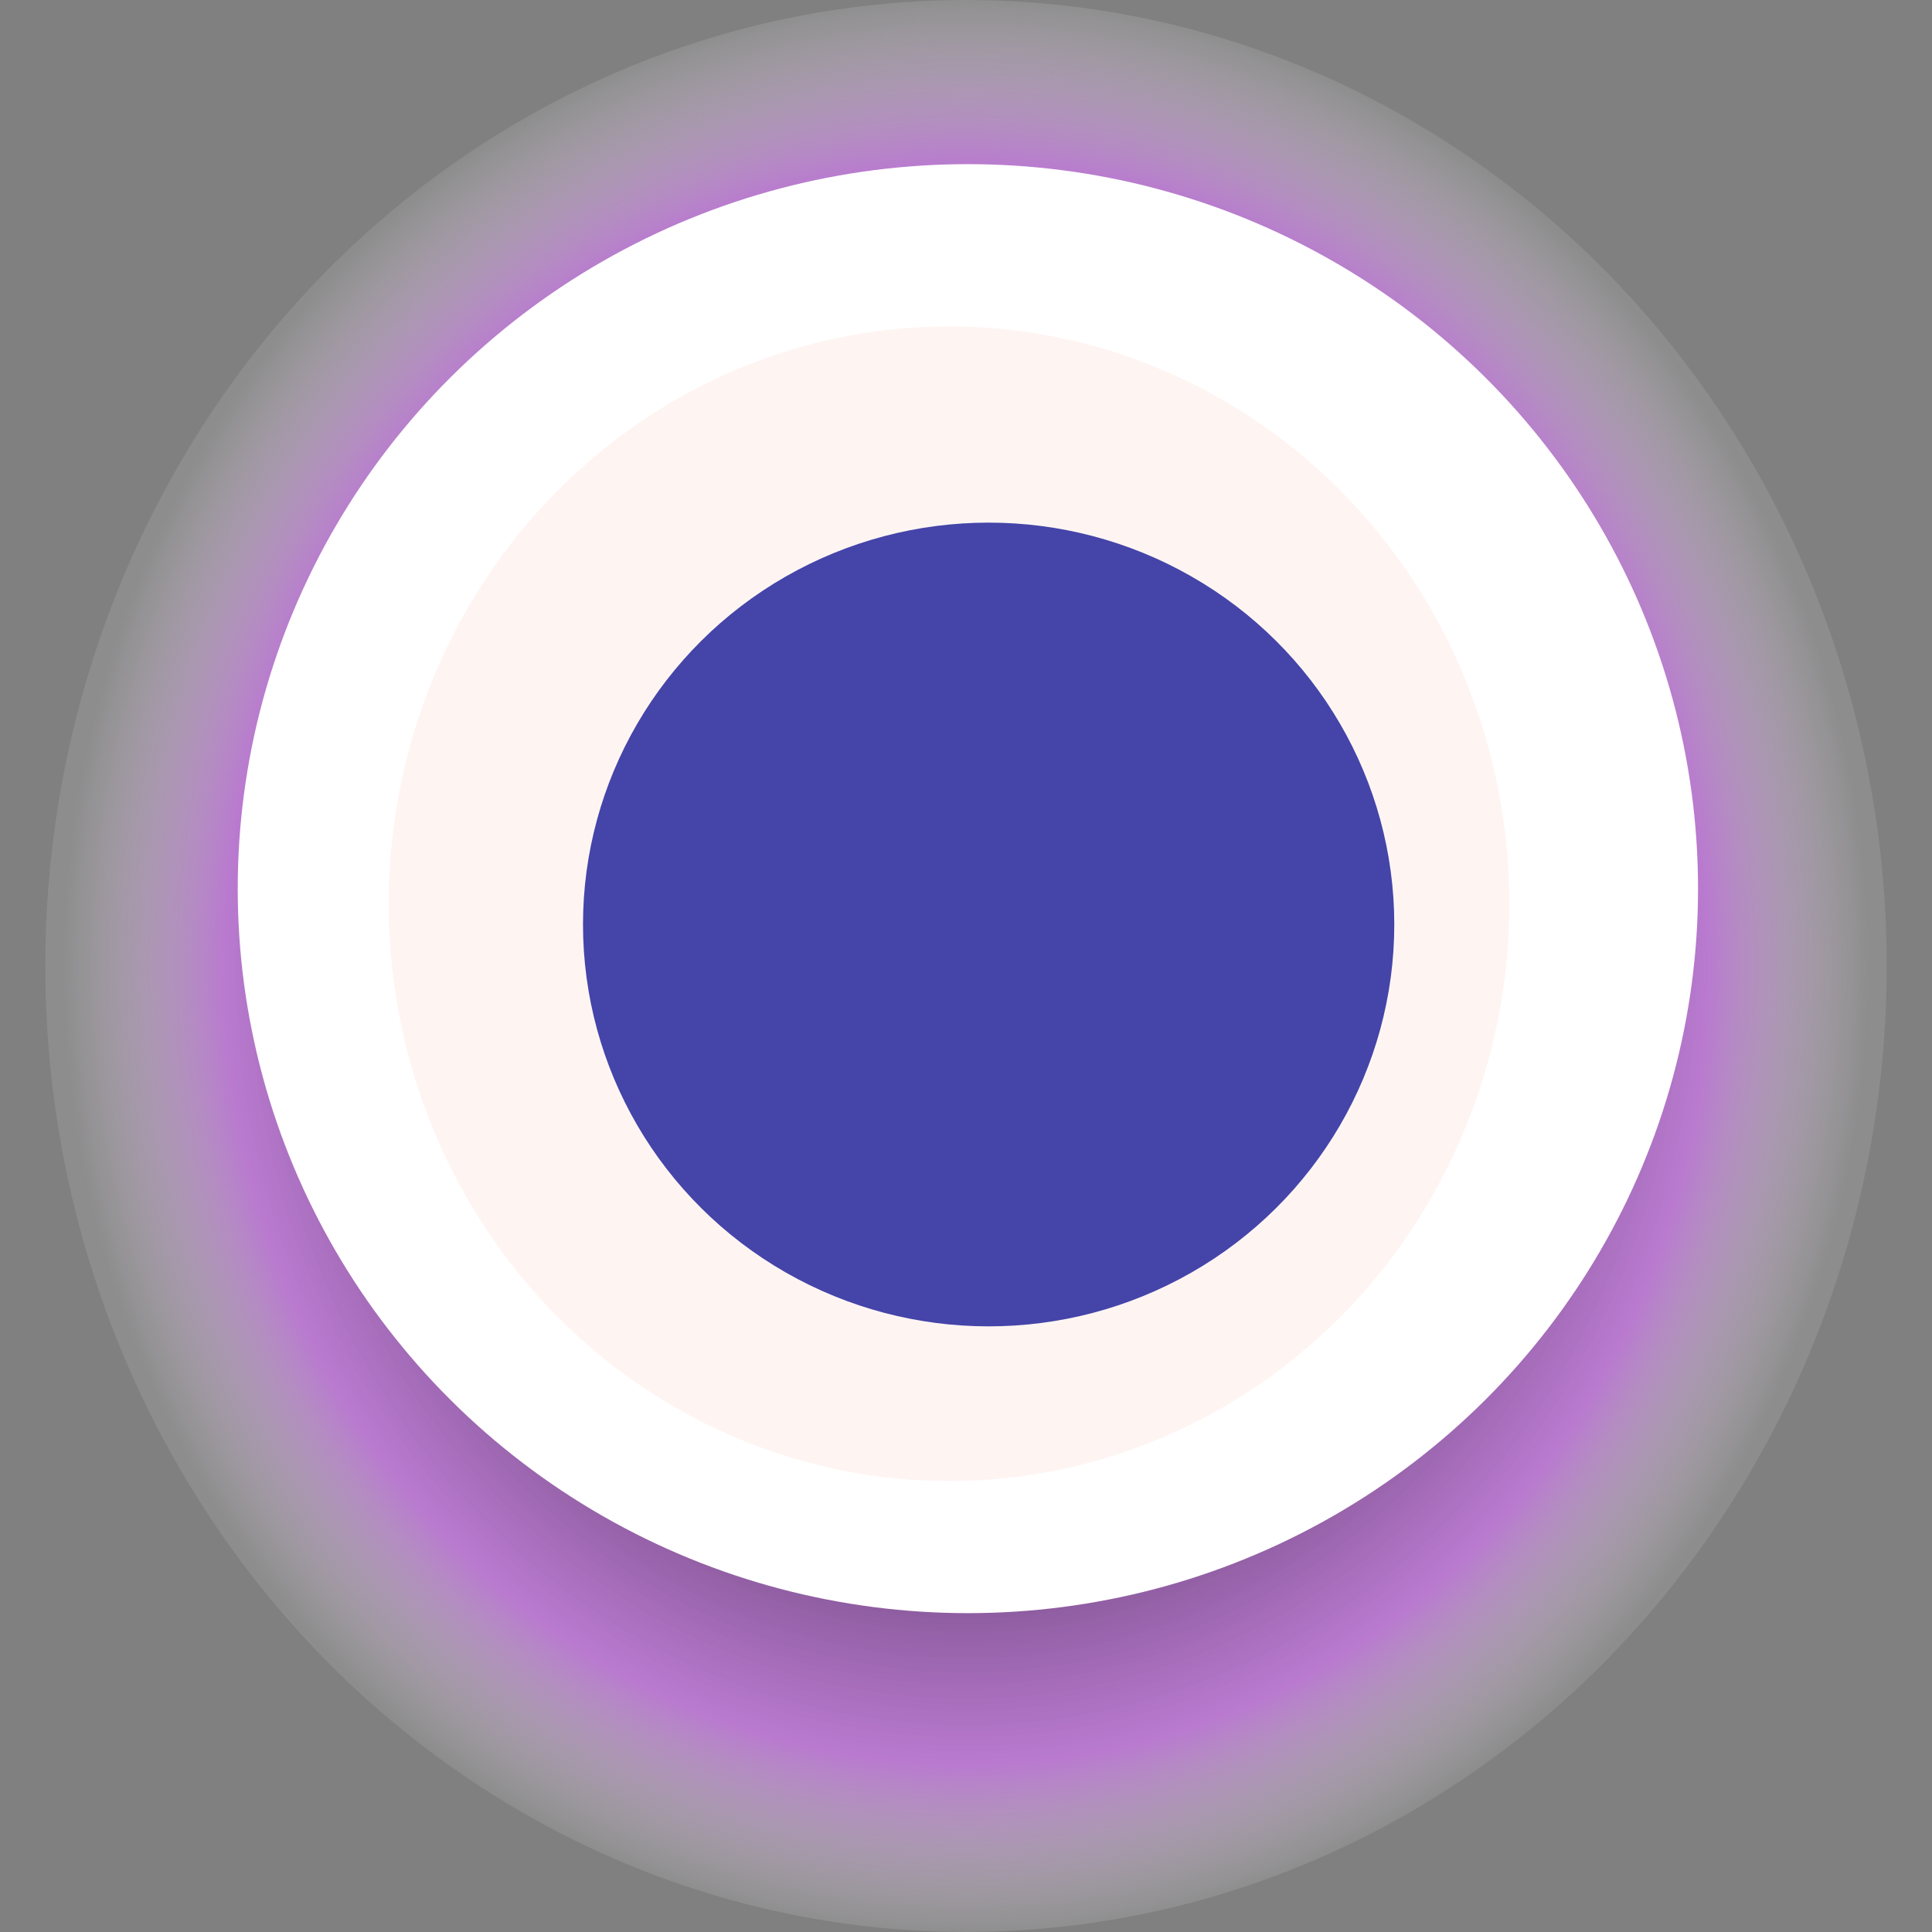 <svg width="1024" height="1024" xmlns="http://www.w3.org/2000/svg"><rect width="100%" height="100%" fill="#808080" stroke="none"/><g><title>0x79e4119e022da86cebe7cd7e7d131b3b7d5d8dc8</title><ellipse ry="512" rx="488" cy="512" cx="512" fill="url(#e_1_g)"/><ellipse ry="384" rx="387" cy="471" cx="513" fill="#FFF"/><ellipse ry="306" rx="297" cy="479" cx="503" fill="rgba(241,152,134,0.1)"/><ellipse ry="213" rx="215" cy="490" cx="524" fill="rgba(22, 24, 150, 0.8)"/><animateTransform attributeName="transform" begin="0s" dur="29s" type="rotate" from="360 512 512" to="0 512 512" repeatCount="indefinite"/><defs><radialGradient id="e_1_g"><stop offset="30%" stop-color="#000"/><stop offset="82%" stop-color="rgba(209,119,241,0.7)"/><stop offset="100%" stop-color="rgba(255,255,255,0.1)"/></radialGradient></defs></g></svg>